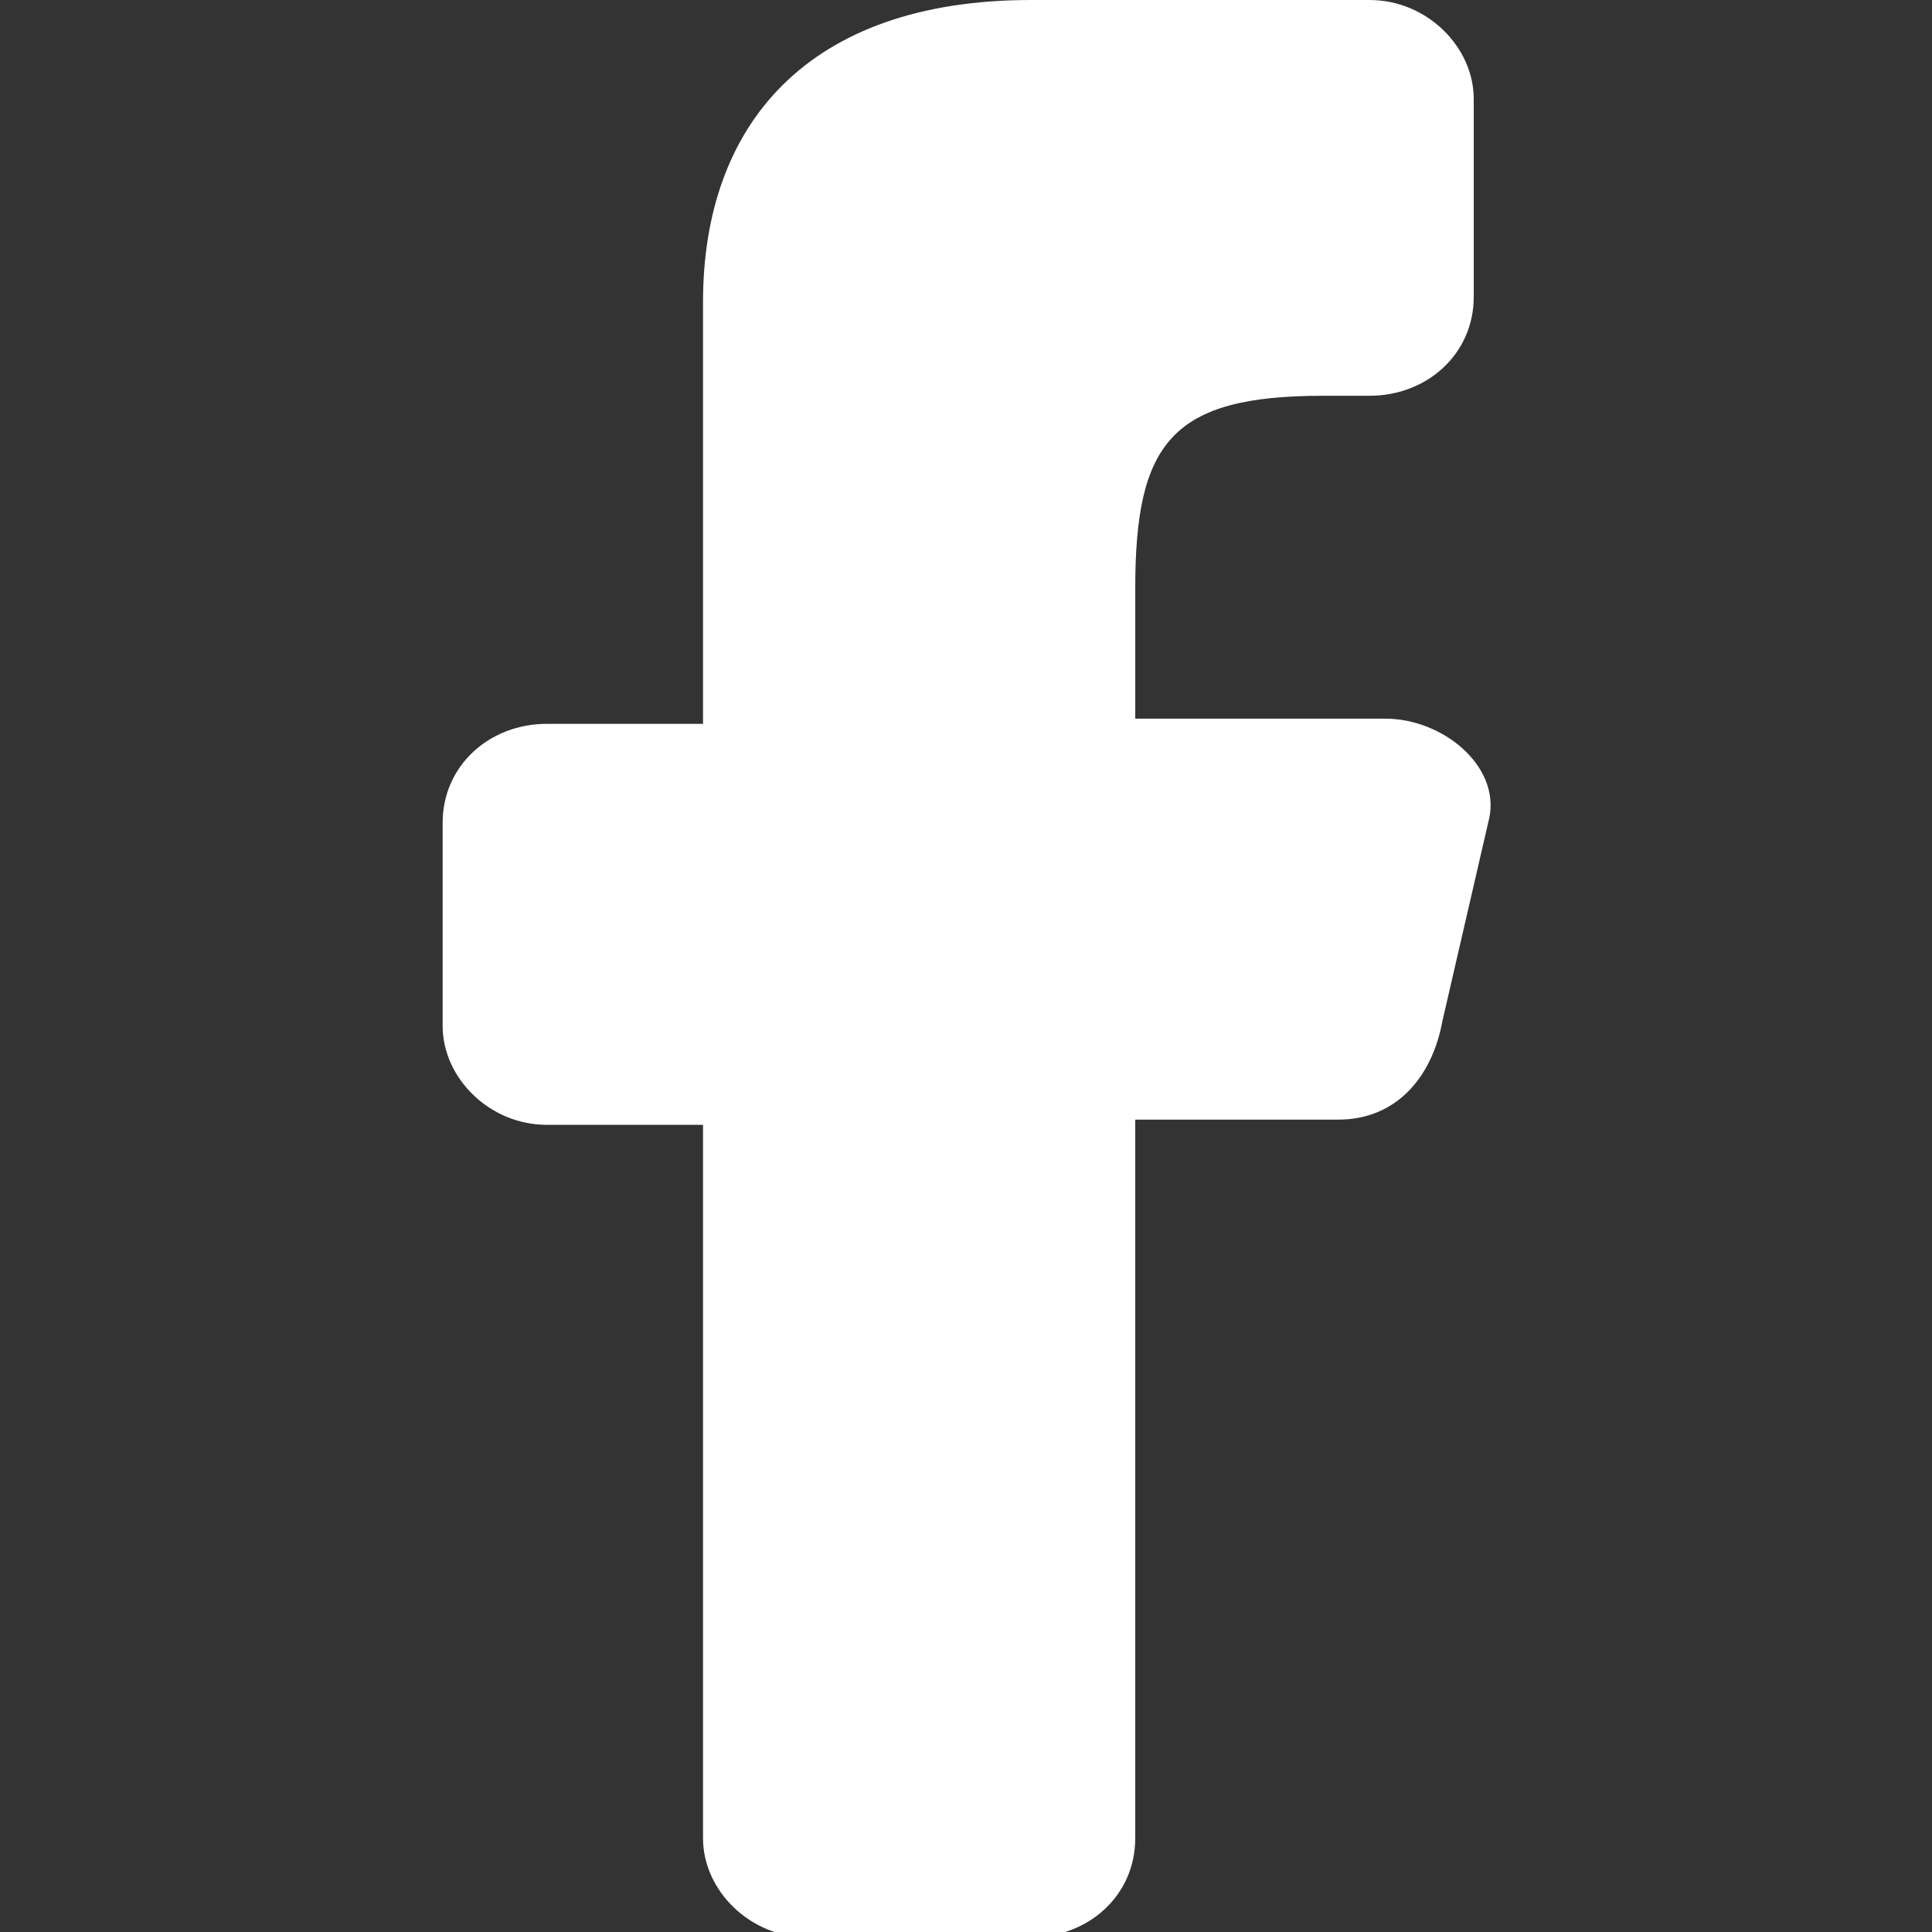 <?xml version="1.0" encoding="utf-8"?>
<!-- Generator: Adobe Illustrator 27.9.0, SVG Export Plug-In . SVG Version: 6.00 Build 0)  -->
<svg version="1.1" id="Слой_1" xmlns="http://www.w3.org/2000/svg" xmlns:xlink="http://www.w3.org/1999/xlink" x="0px" y="0px"
	 viewBox="0 0 37.1 37.1" style="enable-background:new 0 0 37.1 37.1;" xml:space="preserve">
<rect x="0" y="0" width="37.1" height="37.1" fill="#333333" stroke="none"/>
<style type="text/css">
	.footer-social{fill:#FFFFFF;}
</style>
<path class="footer-social" d="M19.8,0c-4.3,0-6.3,2.4-6.3,5.8v8.1h-3c-1.1,0-2,0.8-2,1.9v3.9c0,1,0.9,1.9,2,1.9h3v13.7c0,1,0.9,1.9,2,1.9h4.3
	c1.1,0,2-0.8,2-1.9V21.5h3.9c1.1,0,1.8-0.8,2-1.9l0.9-3.9c0.2-1-0.9-1.9-2-1.9h-4.8v-2.5c0-2.8,0.7-3.7,3.6-3.7h0.9
	c1.1,0,2-0.8,2-1.9V1.9c0-1-0.9-1.9-2-1.9H19.8z"/>
</svg>
